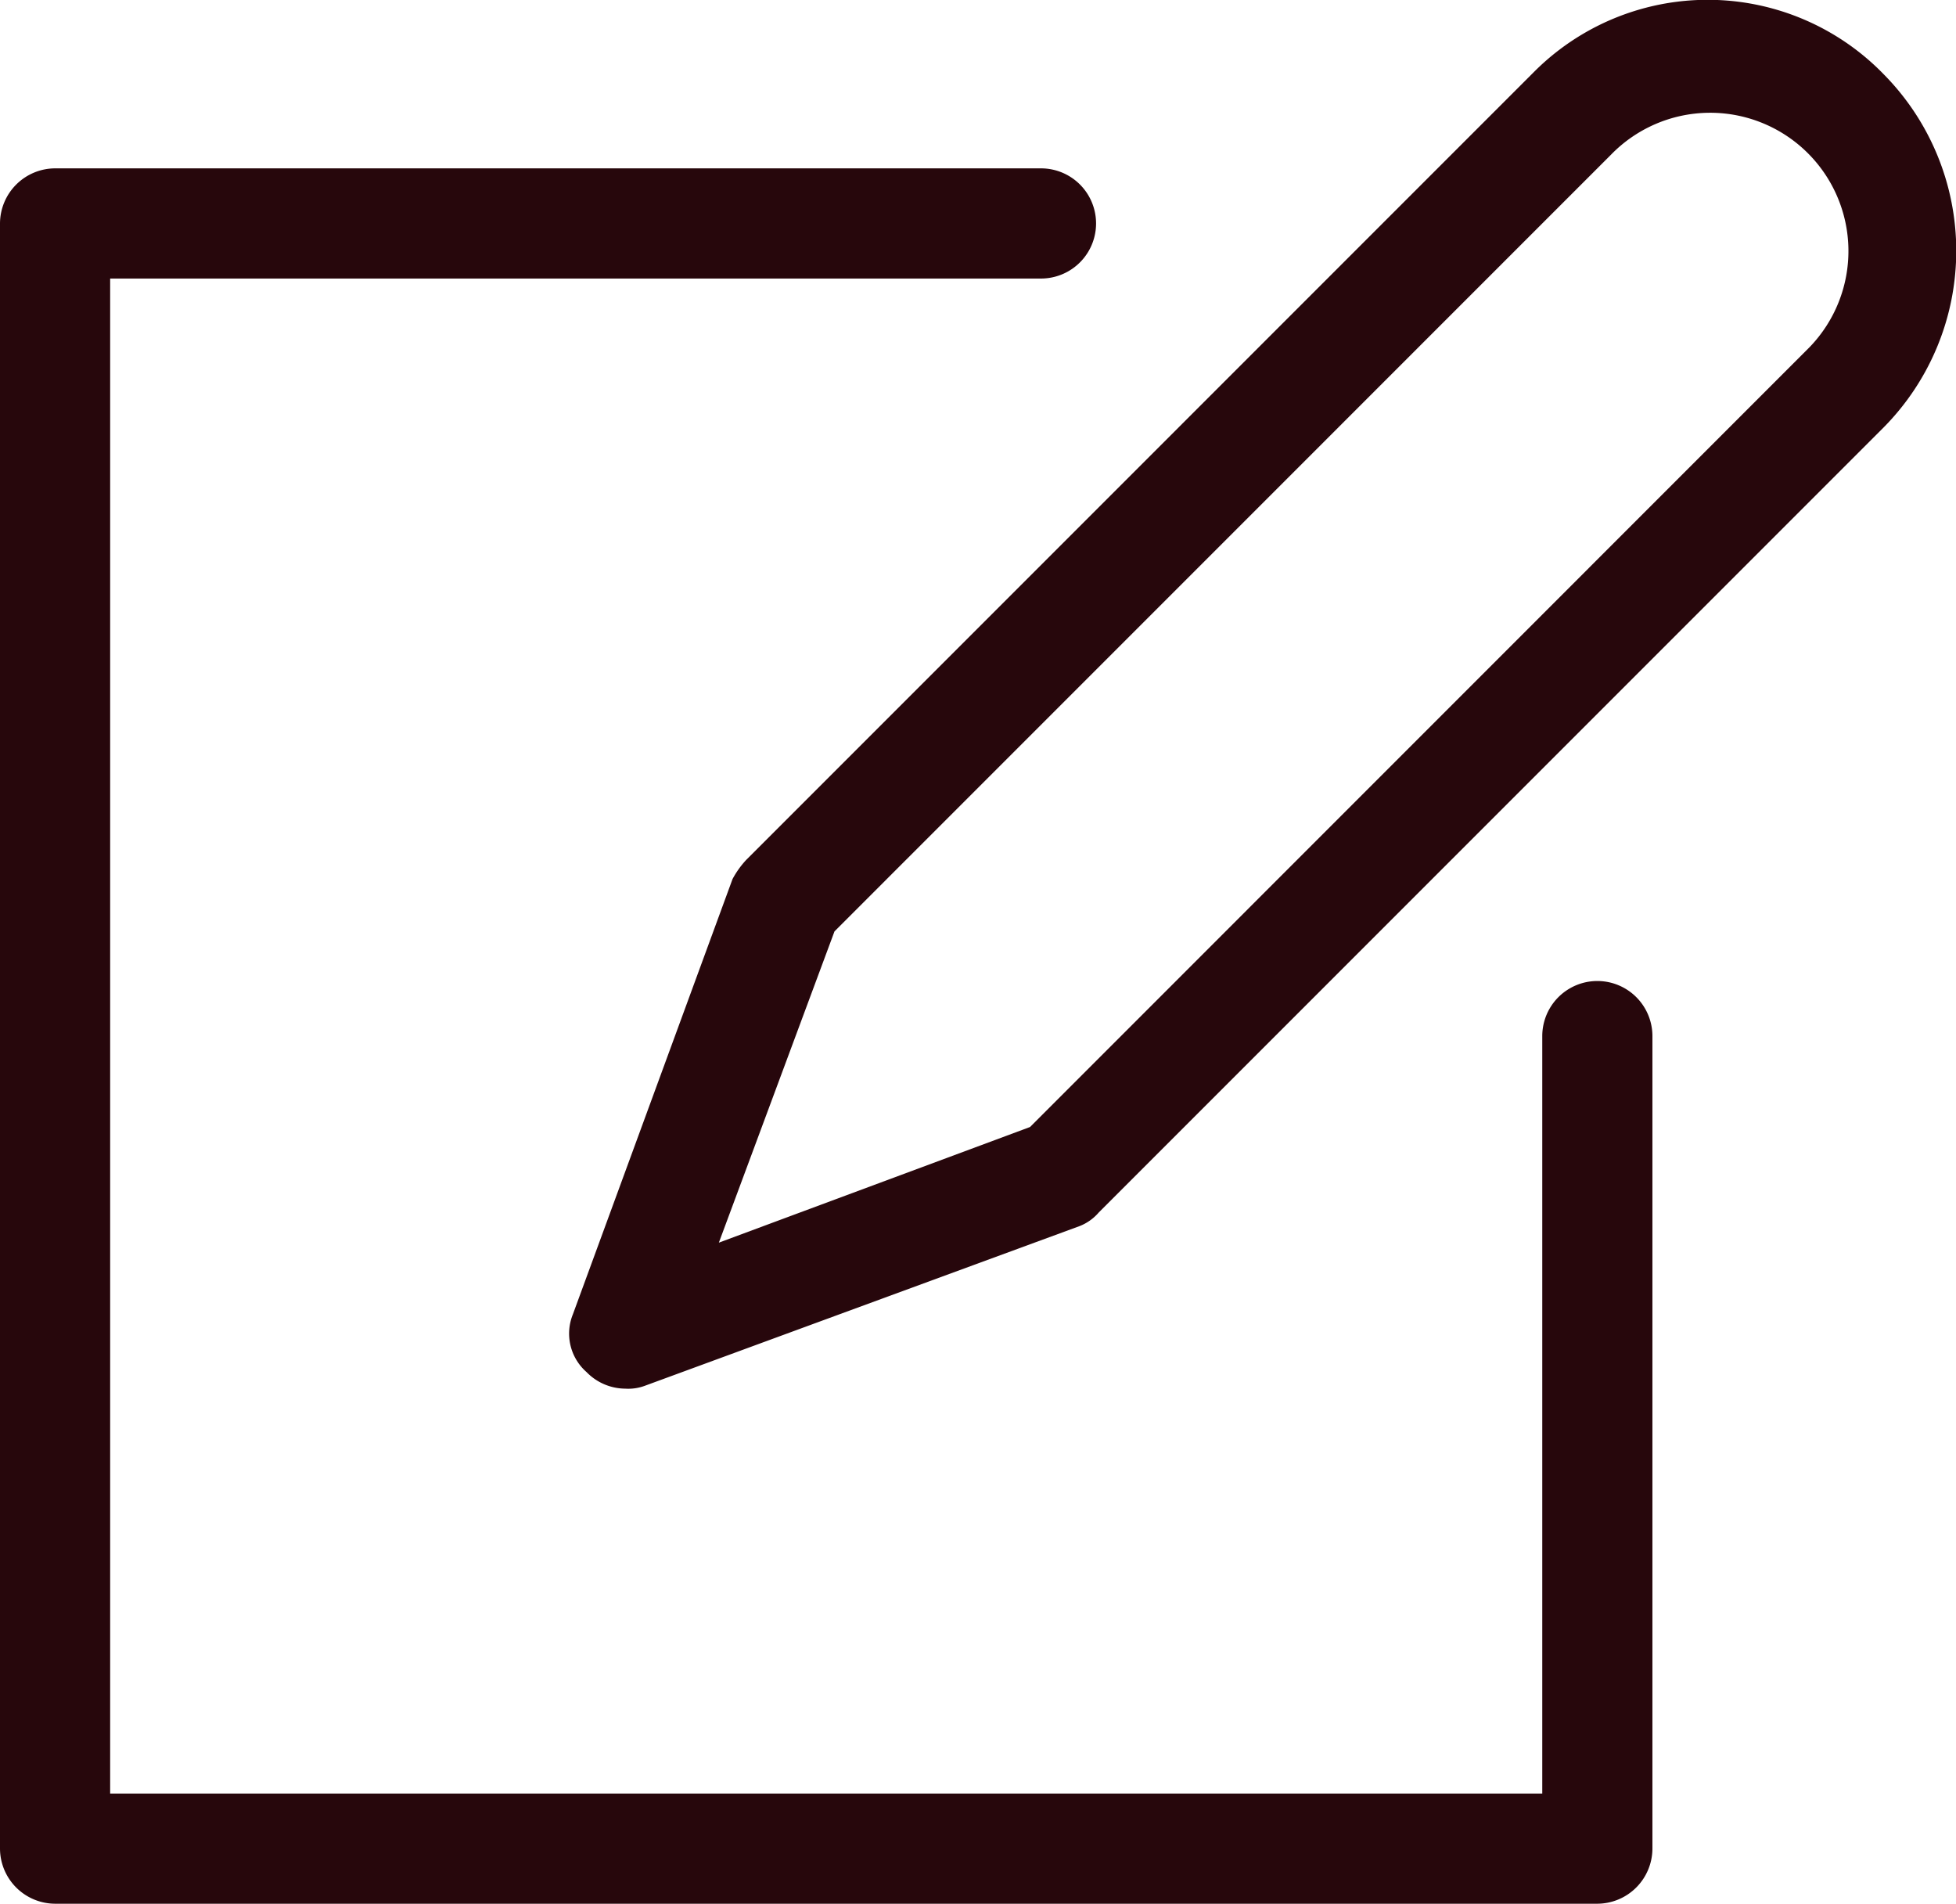 <svg xmlns="http://www.w3.org/2000/svg" width="16.443" height="16" viewBox="0 0 16.443 16">
  <g id="Group_30" data-name="Group 30" transform="translate(-284.864 -1009.41)">
    <path id="Path_31930" data-name="Path 31930" d="M297.759,1010.015l-6.621,6.621a.767.767,0,0,0-.116.162l-1.342,3.658a.43.43,0,0,0,.115.486.458.458,0,0,0,.325.139.4.4,0,0,0,.162-.023l3.657-1.343a.409.409,0,0,0,.162-.115l6.6-6.6a2.11,2.11,0,0,0,0-2.964A2.062,2.062,0,0,0,297.759,1010.015Zm2.315,2.315-6.551,6.552-2.616.972.972-2.616,6.528-6.528a1.162,1.162,0,0,1,1.667,1.62Z" fill="#27070c"/>
    <path id="Path_31931" data-name="Path 31931" d="M298.292,1025.41a.465.465,0,0,0,.463-.463v-6.829a.463.463,0,0,0-.926,0v6.366H285.79v-12.733h7.825a.463.463,0,1,0,0-.926h-8.288a.465.465,0,0,0-.463.463v13.659a.465.465,0,0,0,.463.463Z" fill="#27070c"/>
  </g>
</svg>

